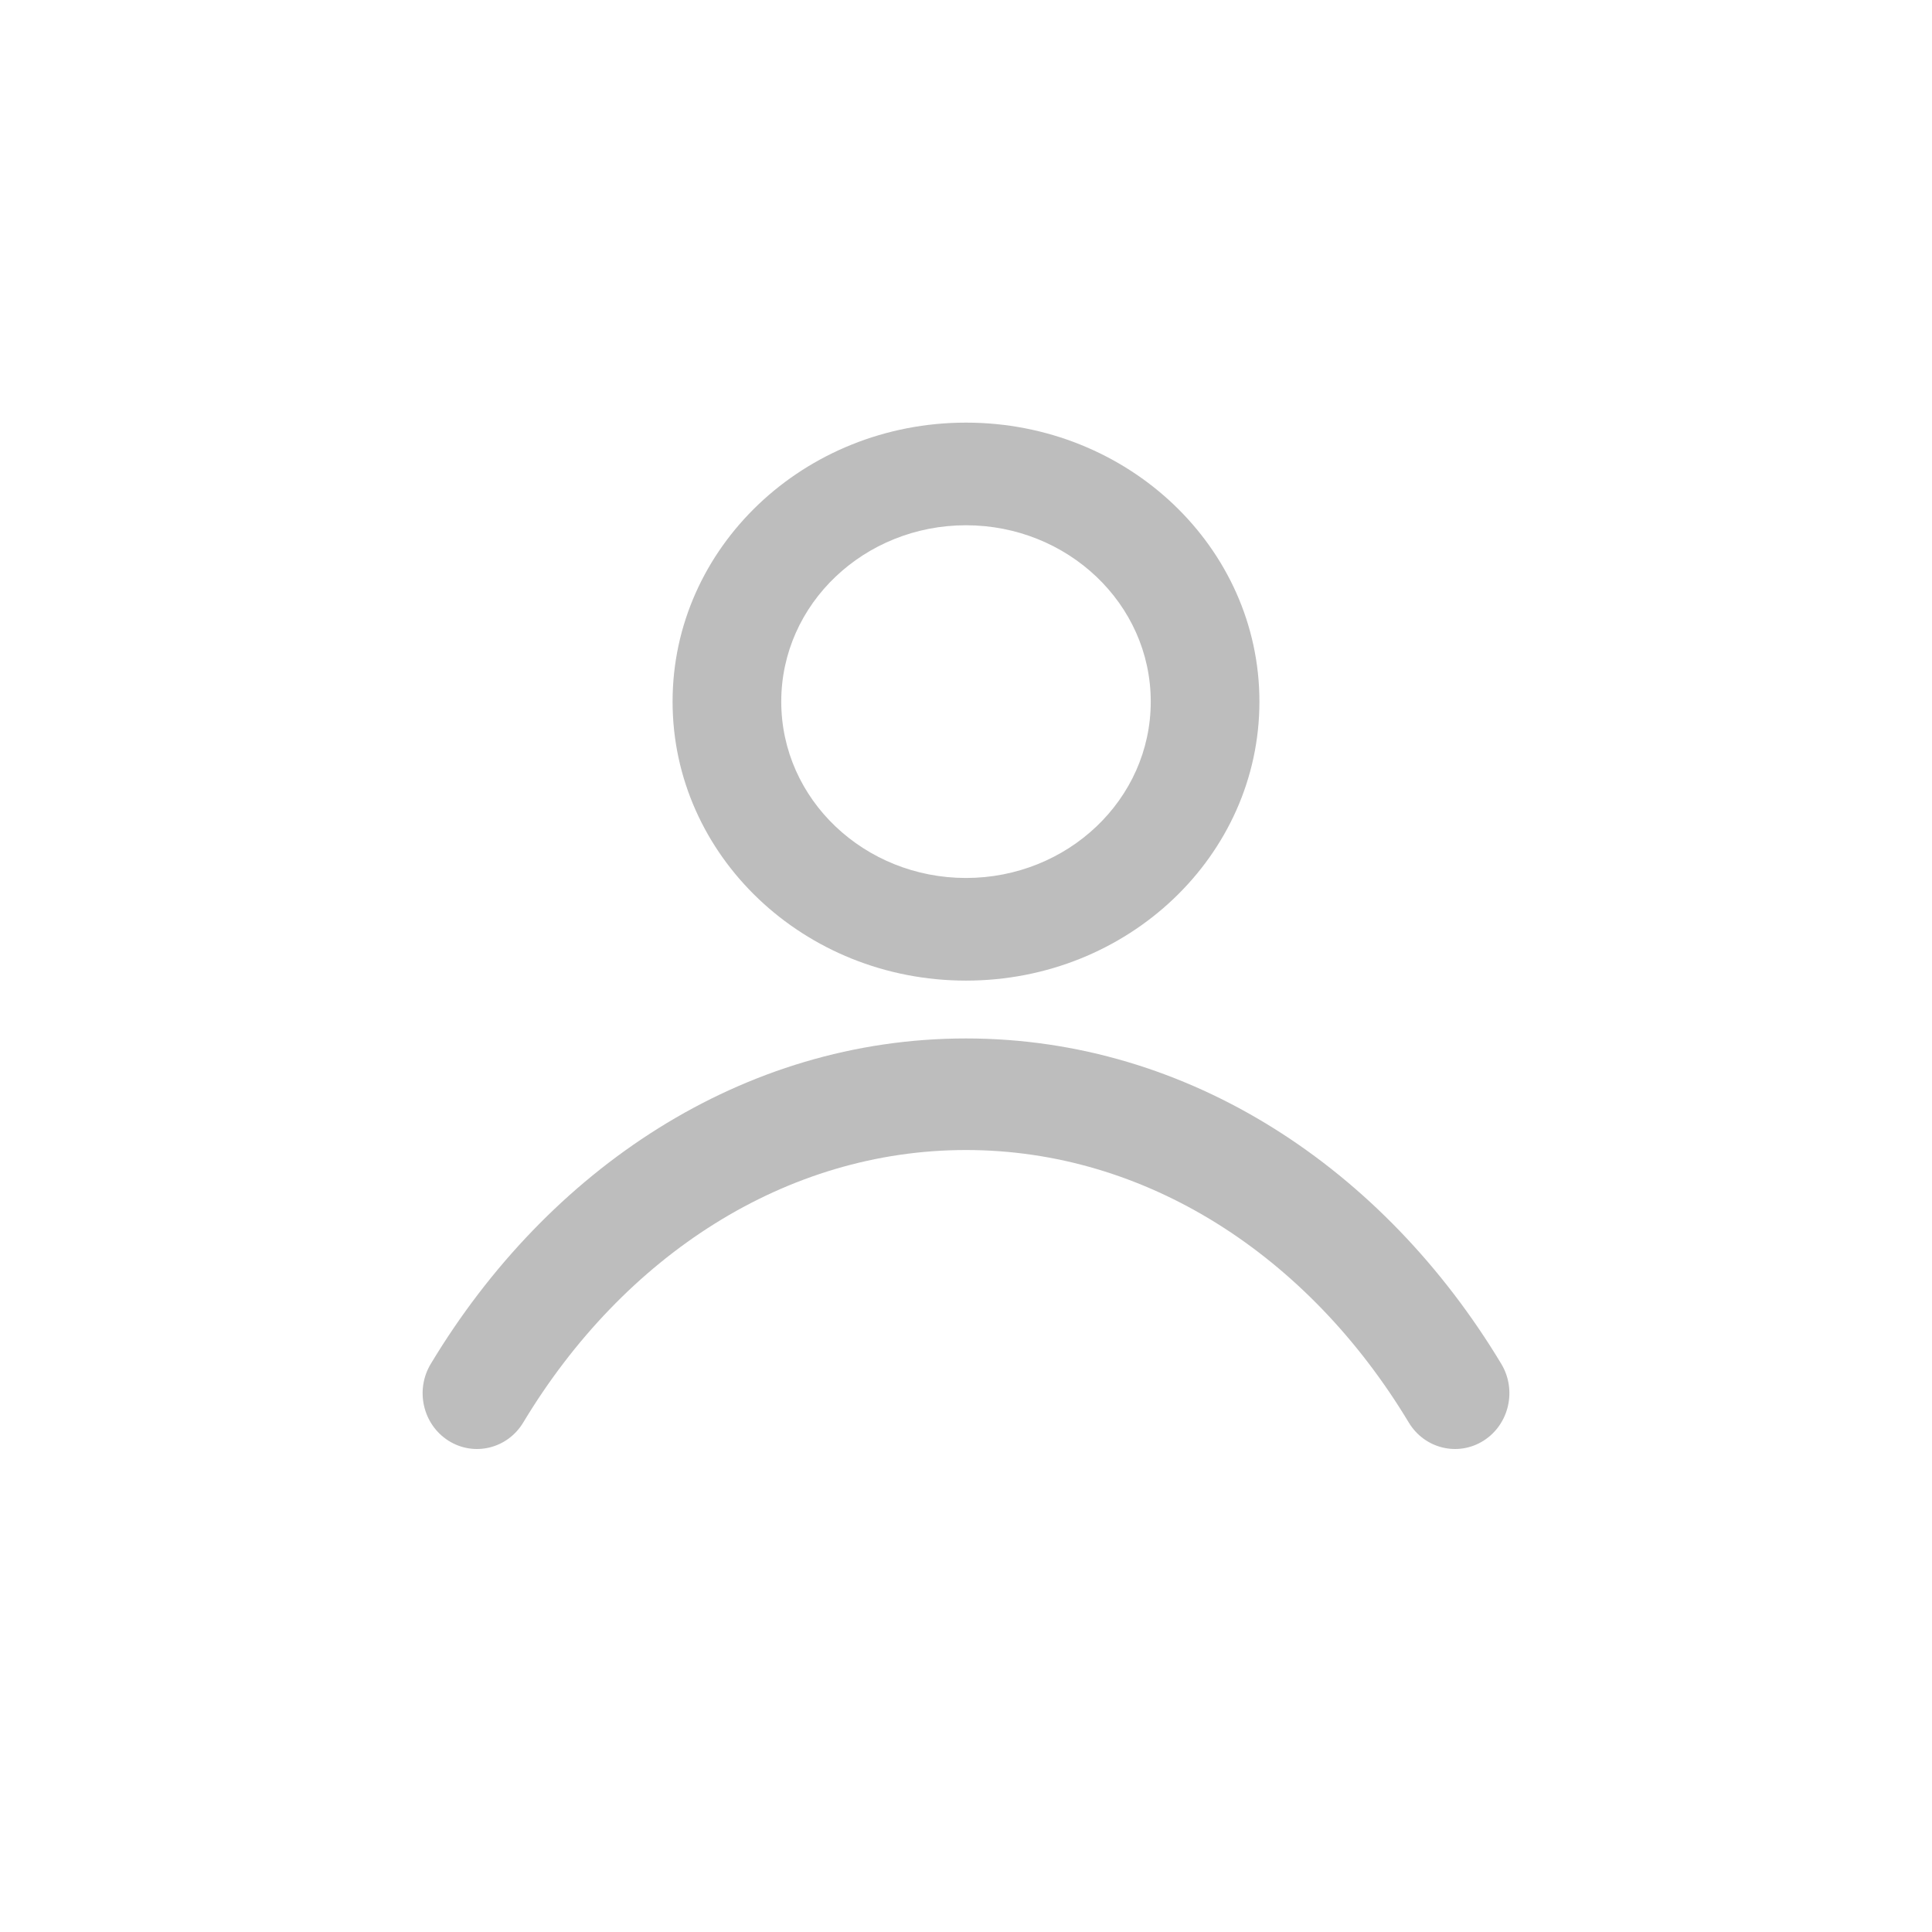 <svg width="32" height="32" viewBox="0 0 32 32" fill="none" xmlns="http://www.w3.org/2000/svg">
<path fill-rule="evenodd" clip-rule="evenodd" d="M19.06 11.621C19.06 13.245 17.678 14.542 16 14.542C14.321 14.542 12.94 13.245 12.94 11.621C12.94 9.997 14.321 8.7 16 8.7C17.678 8.7 19.06 9.997 19.06 11.621ZM20.86 11.621C20.86 14.173 18.684 16.242 16 16.242C13.316 16.242 11.14 14.173 11.14 11.621C11.14 9.069 13.316 7 16 7C18.684 7 20.86 9.069 20.86 11.621ZM8.666 23.562C10.334 20.79 13.022 19.048 16 19.048C18.978 19.048 21.666 20.79 23.334 23.562C23.596 23.996 24.15 24.13 24.573 23.862C24.996 23.593 25.127 23.024 24.866 22.59C22.926 19.367 19.702 17.2 16 17.2C12.298 17.2 9.074 19.367 7.135 22.59C6.873 23.024 7.004 23.593 7.427 23.862C7.85 24.13 8.404 23.996 8.666 23.562Z" fill="#BDBDBD"/>
</svg>
